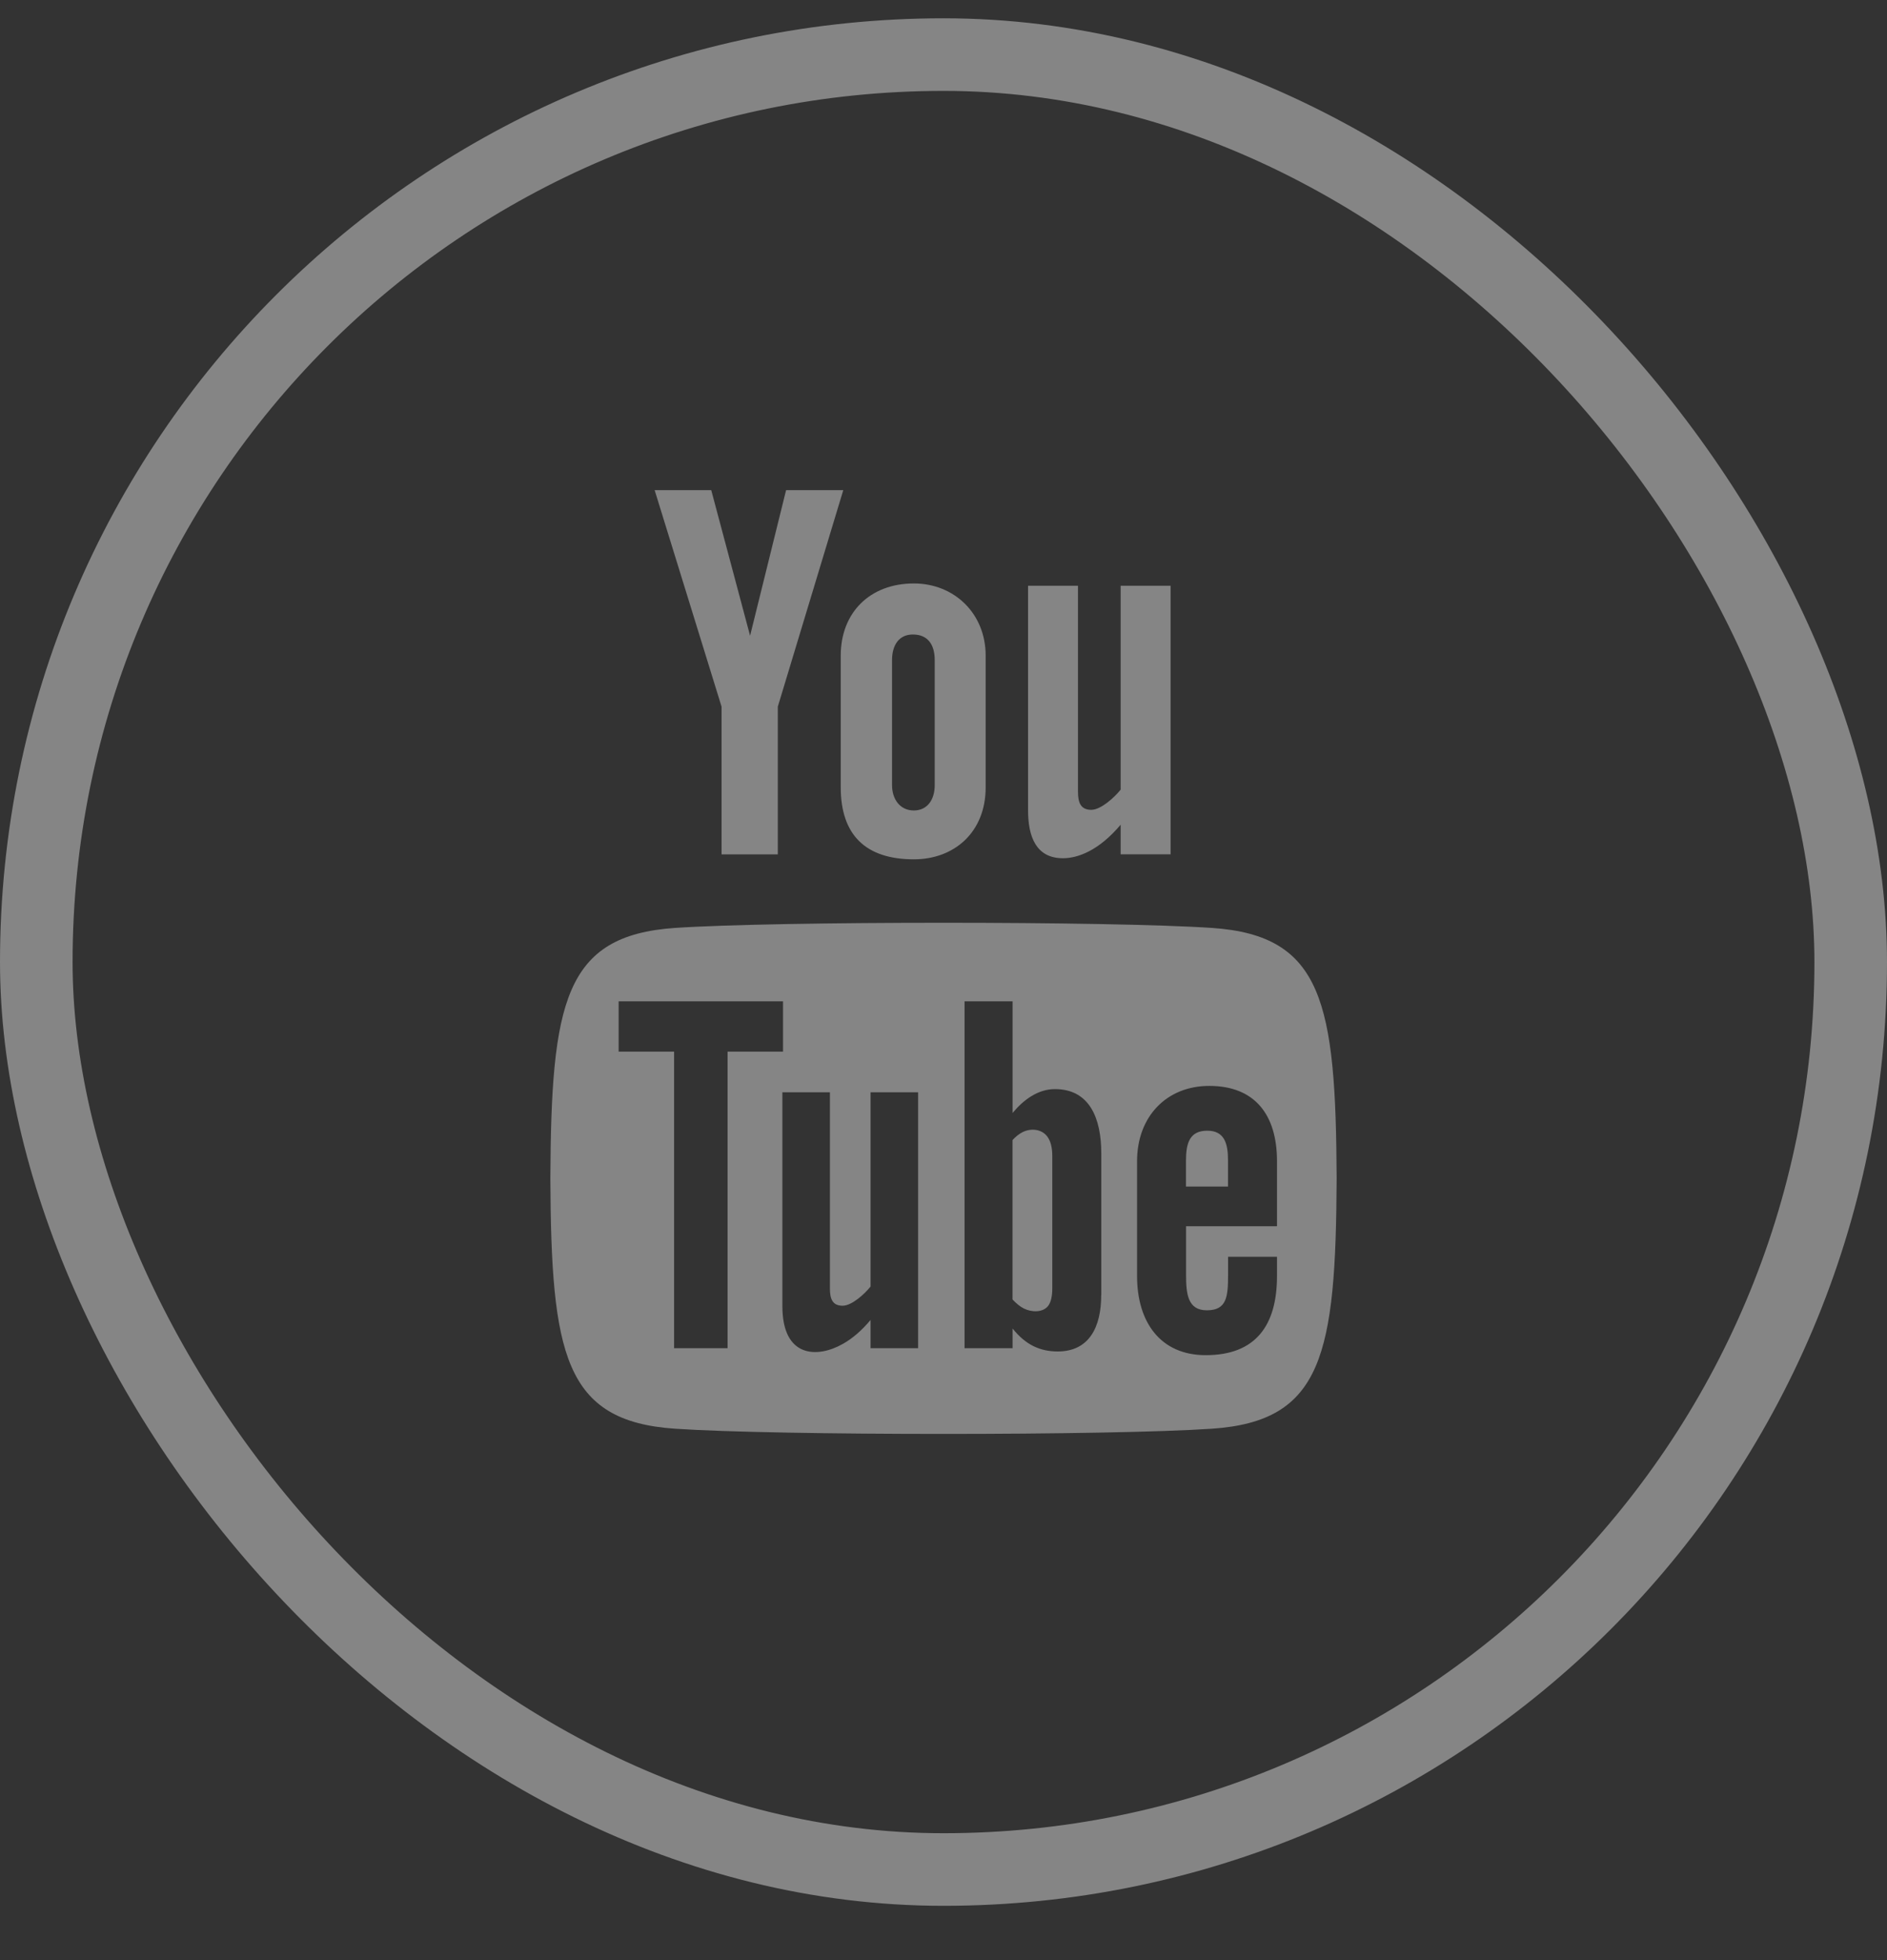 <svg width="26" height="27" viewBox="0 0 26 27" fill="none" xmlns="http://www.w3.org/2000/svg">
<rect x="0" y="0" width="26" height="27" fill="#333333" stroke="none"/>
<g opacity="0.4">
<path d="M9.02 6.752H9.8L10.335 8.757L10.831 6.752H11.619L10.717 9.734V11.769H9.942V9.734L9.02 6.752V6.752ZM12.592 8.037C11.986 8.037 11.584 8.438 11.584 9.031V10.845C11.584 11.498 11.924 11.837 12.592 11.837C13.145 11.837 13.581 11.467 13.581 10.845V9.031C13.581 8.452 13.149 8.037 12.592 8.037ZM12.879 10.815C12.879 11.016 12.777 11.164 12.591 11.164C12.401 11.164 12.291 11.009 12.291 10.815V9.092C12.291 8.89 12.384 8.74 12.578 8.74C12.789 8.74 12.879 8.886 12.879 9.092V10.815ZM15.441 8.068V10.877C15.357 10.982 15.17 11.155 15.036 11.155C14.889 11.155 14.853 11.054 14.853 10.905V8.068H14.165V11.161C14.165 11.527 14.277 11.822 14.646 11.822C14.854 11.822 15.143 11.714 15.441 11.36V11.768H16.129V8.068H15.441ZM16.634 15.575C16.392 15.575 16.341 15.745 16.341 15.988V16.345H16.92V15.987C16.921 15.749 16.87 15.575 16.634 15.575ZM14.087 15.596C14.041 15.62 13.996 15.655 13.951 15.704V17.9C14.005 17.957 14.056 17.999 14.107 18.024C14.213 18.078 14.37 18.082 14.442 17.988C14.48 17.938 14.499 17.857 14.499 17.744V15.925C14.499 15.806 14.476 15.716 14.429 15.654C14.35 15.55 14.202 15.538 14.087 15.596ZM16.701 12.782C15.291 12.687 10.707 12.687 9.299 12.782C7.775 12.886 7.595 13.807 7.583 16.231C7.595 18.651 7.773 19.576 9.299 19.68C10.707 19.776 15.291 19.776 16.701 19.68C18.226 19.576 18.405 18.654 18.417 16.231C18.405 13.812 18.227 12.886 16.701 12.782ZM10.026 18.571H9.288V14.486H8.524V13.793H10.789V14.486H10.025V18.571H10.026ZM12.651 18.571H11.995V18.182C11.875 18.325 11.749 18.435 11.618 18.509C11.265 18.712 10.78 18.707 10.78 17.992V15.046H11.435V17.748C11.435 17.89 11.469 17.986 11.61 17.986C11.738 17.986 11.915 17.822 11.995 17.722V15.046H12.65V18.571H12.651ZM15.173 17.84C15.173 18.276 15.01 18.616 14.574 18.616C14.334 18.616 14.134 18.528 13.952 18.3V18.571H13.29V13.793H13.952V15.331C14.1 15.151 14.301 15.002 14.535 15.002C15.015 15.002 15.174 15.408 15.174 15.886V17.84H15.173ZM17.595 16.891H16.342V17.557C16.342 17.821 16.364 18.049 16.628 18.049C16.904 18.049 16.921 17.863 16.921 17.557V17.312H17.595V17.577C17.595 18.255 17.304 18.667 16.613 18.667C15.988 18.667 15.667 18.211 15.667 17.577V15.994C15.667 15.383 16.071 14.958 16.662 14.958C17.291 14.958 17.595 15.357 17.595 15.994V16.891H17.595Z" fill="white"/>
<rect x="0.5" y="0.752" width="25" height="25" rx="12.5" stroke="white"/>
</g>
</svg>
